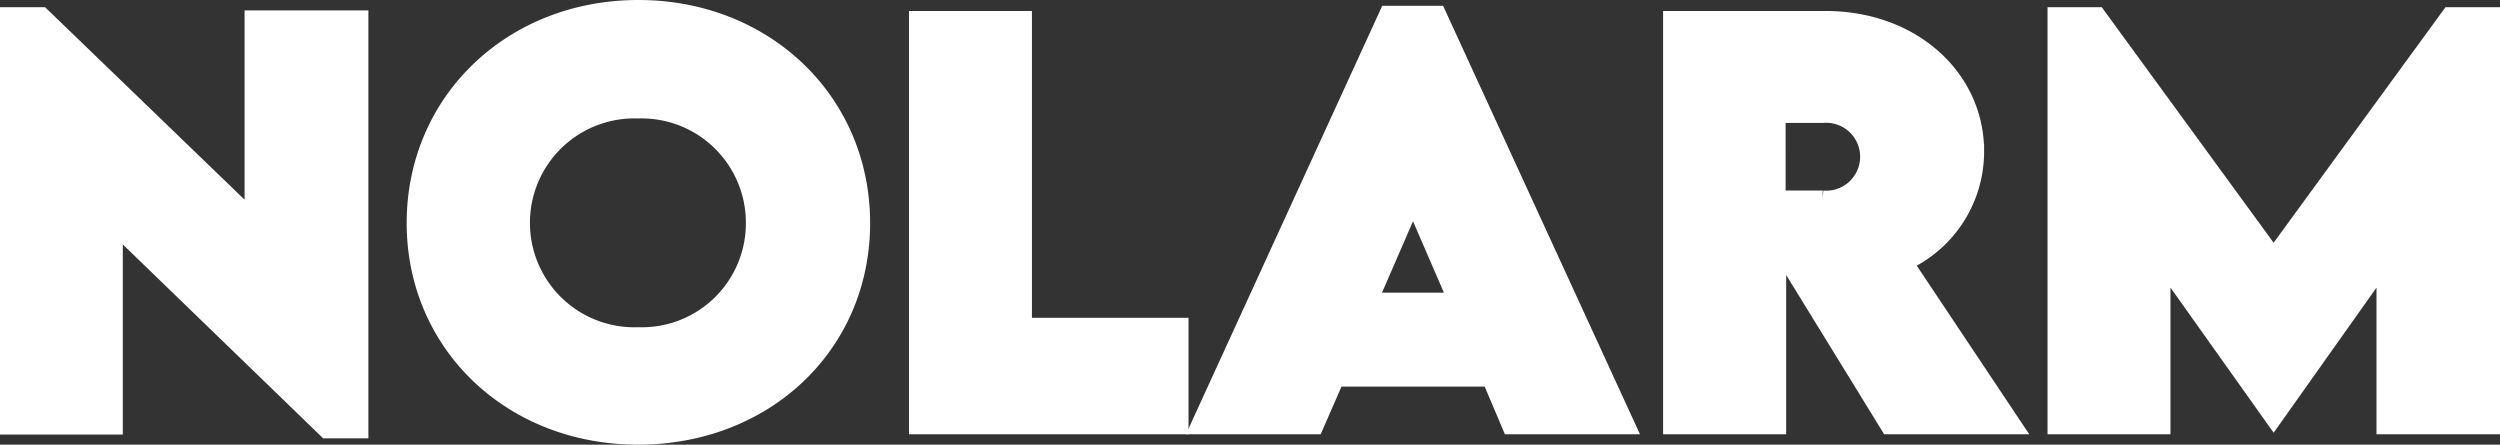 <?xml version="1.0" encoding="UTF-8"?> <svg xmlns="http://www.w3.org/2000/svg" viewBox="0 0 173.05 30.78"><rect x="0" y="0" width="173.05" height="30.78" fill="#333333" stroke="none"/> <defs> <style>.cls-1{fill:#fff;stroke:#fff;stroke-miterlimit:10;}</style> </defs> <g id="Layer_2" data-name="Layer 2"> <g id="Layer_1-2" data-name="Layer 1"> <path class="cls-1" d="M25,1.22V29.84H22.57L8,15.74V29.58H.5V1H2.92L17.43,15V1.22Z"></path> <path class="cls-1" d="M28.65,15.44C28.65,6.94,35.39.5,44.19.5S59.73,6.94,59.73,15.44,53,30.28,44.17,30.28,28.65,23.87,28.65,15.44Zm23.48,0a7.72,7.72,0,0,0-7.94-7.74,7.73,7.73,0,1,0,0,15.45A7.7,7.7,0,0,0,52.13,15.39Z"></path> <path class="cls-1" d="M81.77,22.5v7.06H63.42V1.26h7.51V22.5Z"></path> <path class="cls-1" d="M103.1,26.26H92.53l-1.44,3.3H82.87L96,.9h3.57l13.17,28.66h-8.24Zm-2.39-5.5-2.9-6.7-2.91,6.7Z"></path> <path class="cls-1" d="M130.7,29.56l-7.56-12.29V29.56h-7.52l0-28.3h10.74c6.11,0,10.48,4.12,10.48,9.2a8.52,8.52,0,0,1-4.89,7.74l7.58,11.36Zm-7.6-15.87h3.07a2.85,2.85,0,1,0,0-5.68H123.1Z"></path> <path class="cls-1" d="M172.55,1V29.56H165V18.34l-7.62,10.75h0l-7.64-10.75V29.56h-7.51V1h3l12.15,16.65L169.53,1Z"></path> </g> </g> </svg> 